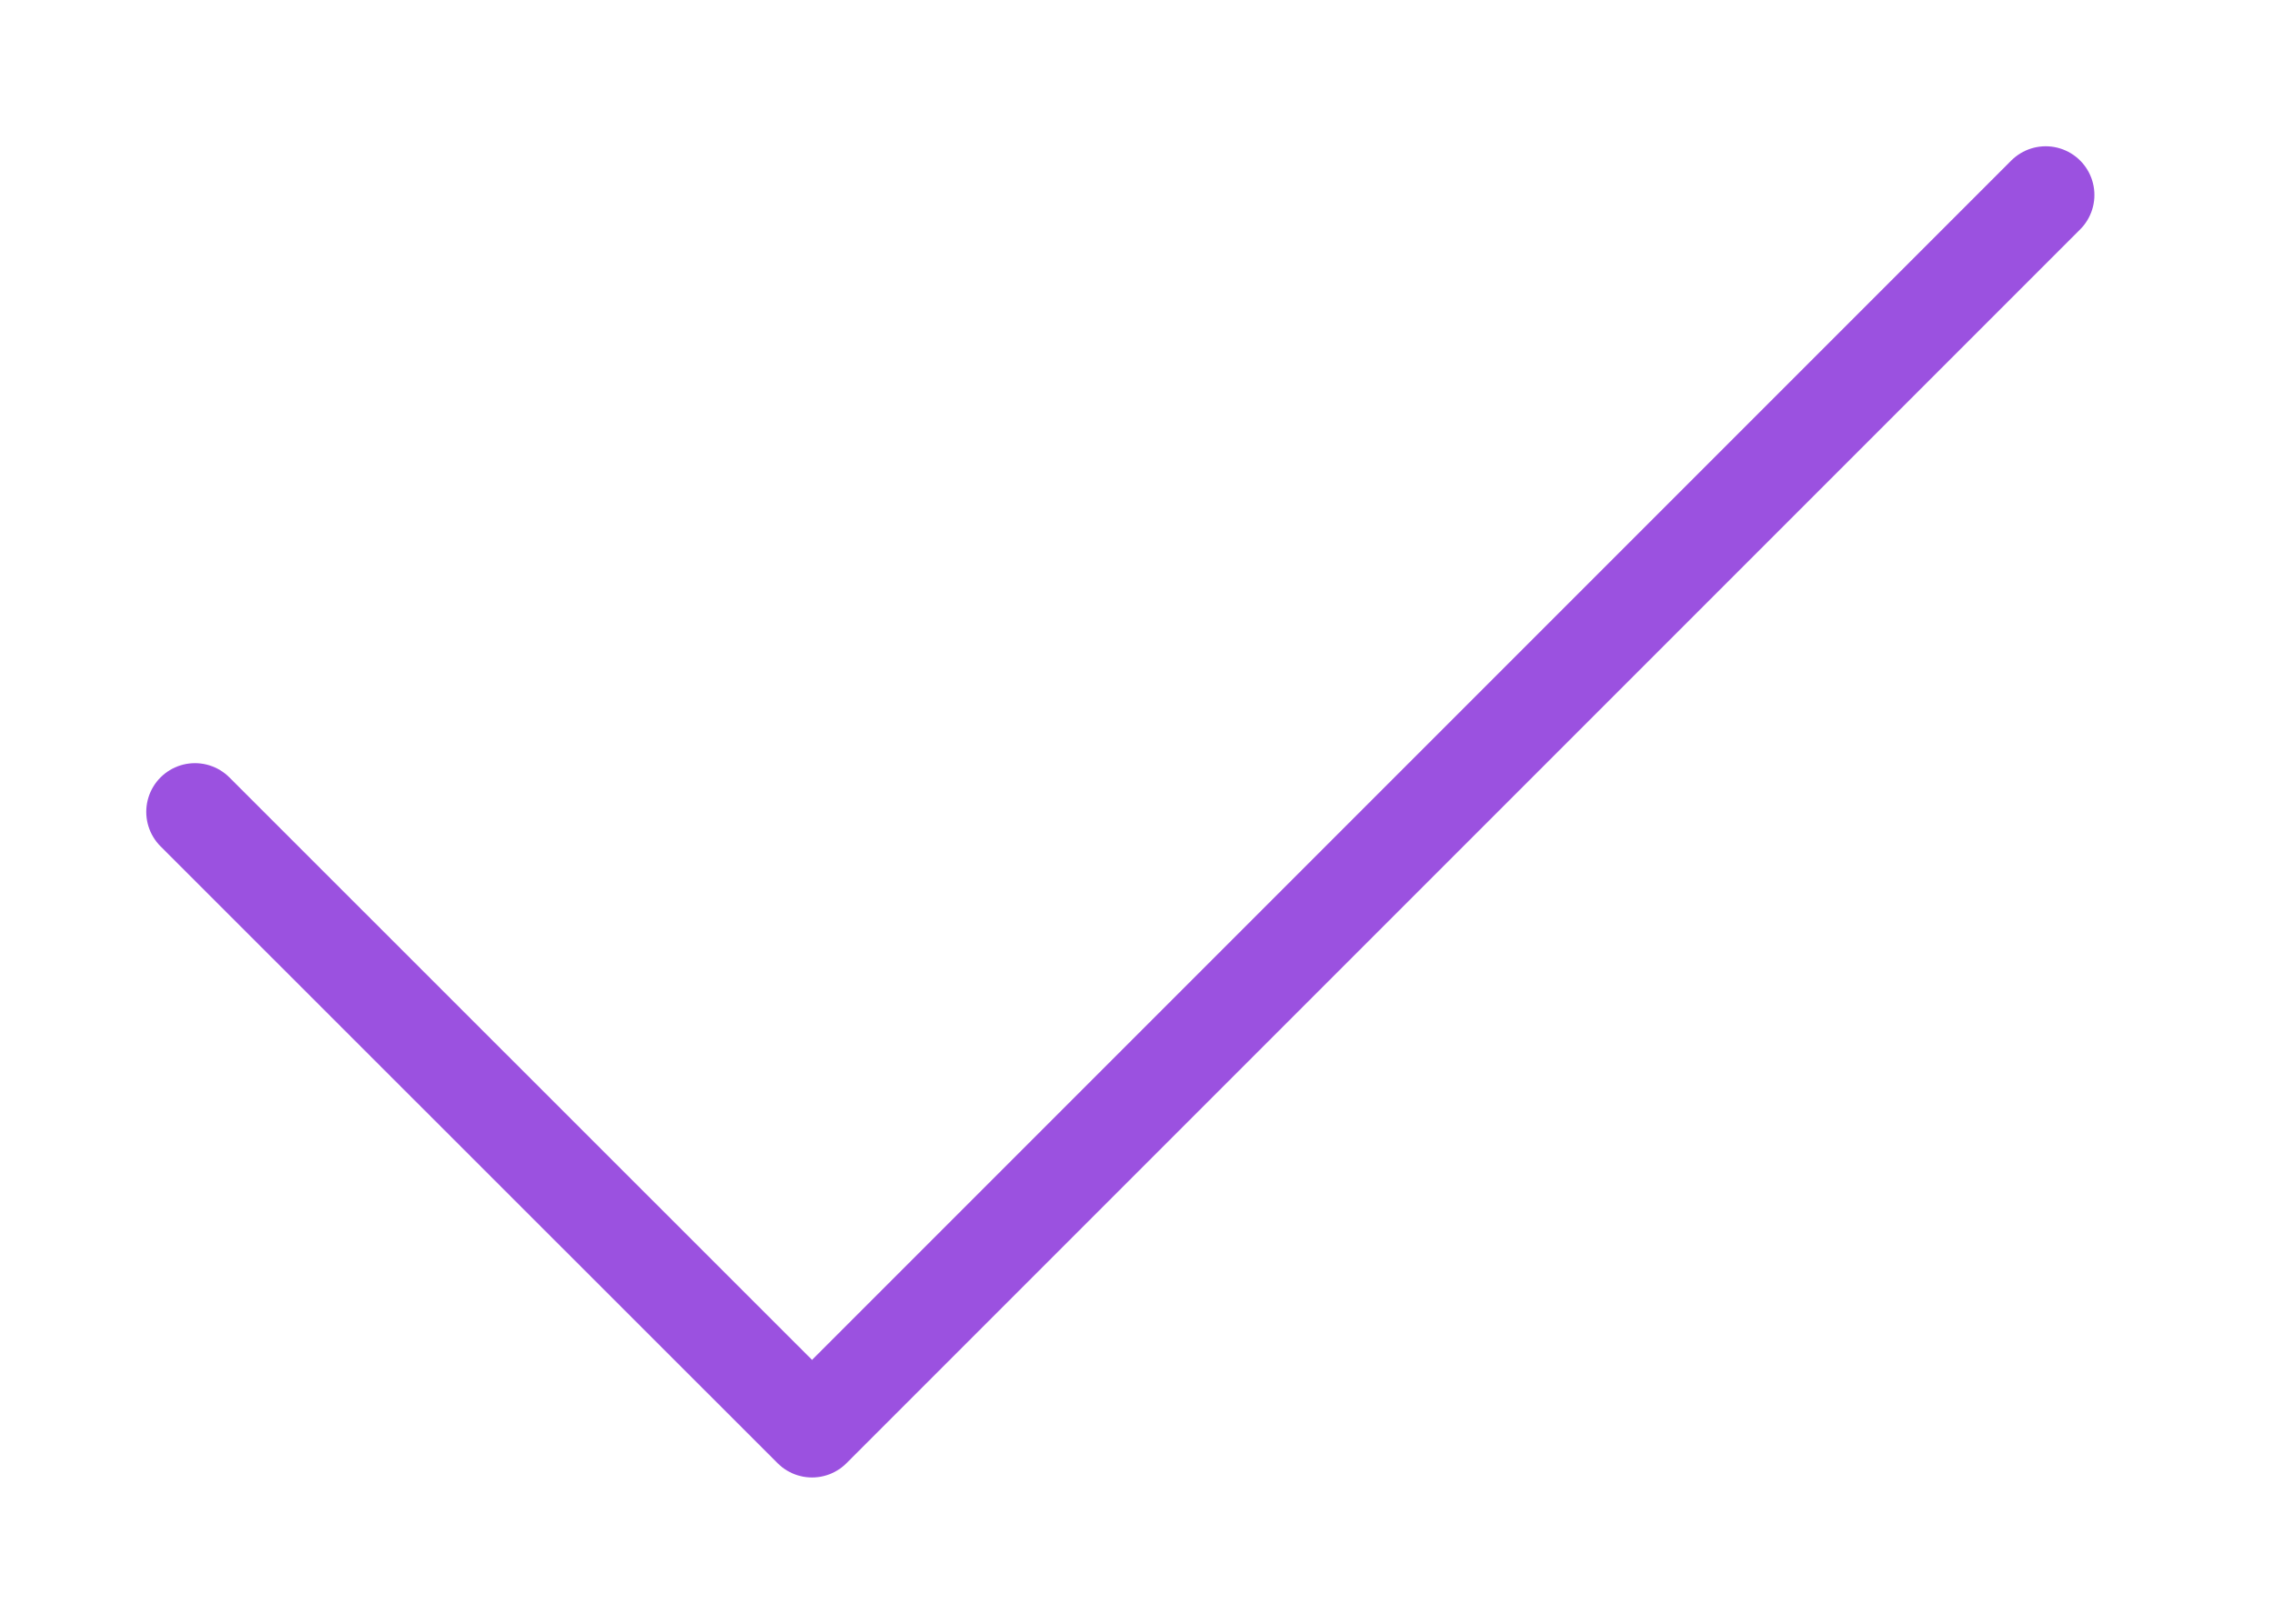 <?xml version="1.0" encoding="UTF-8"?> <svg xmlns="http://www.w3.org/2000/svg" width="35" height="25" viewBox="0 0 35 25" fill="none"> <path d="M3.002 12.5L12.504 21.998L31.5 3.002" stroke="#9B51E0" stroke-width="1.5" stroke-linecap="round" stroke-linejoin="round"></path> </svg> 